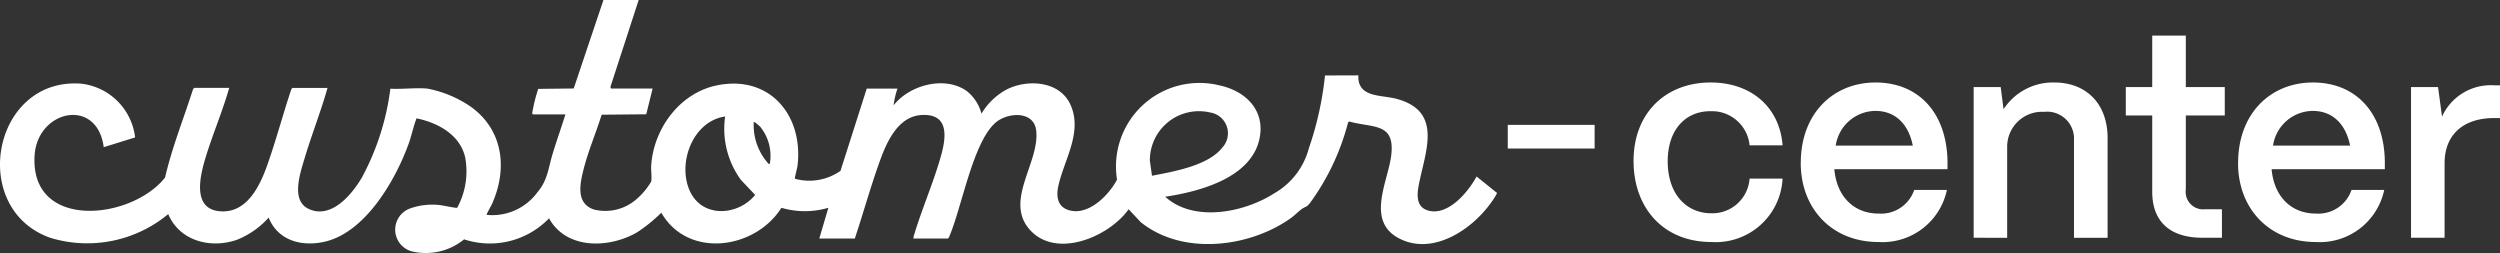 <svg id="Groupe_445" data-name="Groupe 445" xmlns="http://www.w3.org/2000/svg" xmlns:xlink="http://www.w3.org/1999/xlink" width="260.456" height="26.405" viewBox="0 0 260.456 26.405">
  <rect x="0" y="0" width="260.456" height="26.405" fill="#333333" stroke="none"/>
  <defs>
    <clipPath id="clip-path">
      <rect id="Rectangle_222" data-name="Rectangle 222" width="260.456" height="26.405" fill="#fff"/>
    </clipPath>
  </defs>
  <g id="Groupe_437" data-name="Groupe 437" clip-path="url(#clip-path)">
    <path id="Tracé_196" data-name="Tracé 196" d="M66.538,0l-2.95,9.077.08.15h4.323l-.664,2.679-4.643.043c-.583,1.868-1.378,3.716-1.866,5.618-.393,1.534-.868,3.626,1.071,4.264a4.924,4.924,0,0,0,4.431-1.087,7.4,7.4,0,0,0,1.522-1.821c.084-.452-.029-1.166,0-1.667.257-3.874,2.989-7.593,6.887-8.371,5.467-1.092,8.975,3.125,8.361,8.361-.027.227-.291,1.247-.275,1.312.021.085.1.1.178.112a5.647,5.647,0,0,0,4.572-.873L90.3,9.228h3.2a8.58,8.58,0,0,0-.4,1.743c1.652-2.118,5.318-3.1,7.6-1.5a4.46,4.46,0,0,1,1.553,2.371,6.814,6.814,0,0,1,2.588-2.5c2.189-1.127,5.566-.927,6.688,1.577,1.3,2.9-.721,5.8-1.286,8.548-.2.964-.069,2,.967,2.38,2.07.768,4.3-1.468,5.166-3.137A8.694,8.694,0,0,1,127.064,8.9c2.6.559,4.657,2.448,4.2,5.295-.683,4.288-6.233,5.758-9.872,6.3,2.97,2.7,8.214,1.656,11.329-.334a7.665,7.665,0,0,0,3.64-4.715,33.925,33.925,0,0,0,1.68-7.584l3.478-.011c-.115,2.307,2.307,2.027,3.866,2.419,5.064,1.275,3.059,5.593,2.416,9.059-.185,1-.255,2.2.911,2.581,2.1.681,4.247-1.9,5.122-3.522l2.136,1.717a5.944,5.944,0,0,1-.545.89c-1.949,2.823-5.985,5.6-9.5,3.923-3.683-1.754-1.372-5.874-1-8.611.485-3.566-1.814-2.943-4.376-3.653l-.106.116a24.737,24.737,0,0,1-3.907,8.3c-.384.478-.311.361-.764.61-.336.185-.872.743-1.247,1.012-4.331,3.114-11.333,3.957-15.675.457L117.584,21.8c-2.043,2.881-7.583,5.227-10.321,2.106-2.66-3.032,1.116-7.045.685-10.349-.268-2.056-3.031-1.867-4.282-.733-2.308,2.091-3.447,8.663-4.719,11.7a.7.7,0,0,1-.185.324h-3.6a1.6,1.6,0,0,1,.094-.451c.839-2.778,2.078-5.569,2.832-8.358.54-2,.665-4.223-2.093-4.055-2.392.146-3.568,2.7-4.281,4.656-.982,2.695-1.751,5.486-2.655,8.208H85.357l.944-3.2a8.661,8.661,0,0,1-4.891,0c-2.728,4.333-9.737,5.337-12.512.512a16.189,16.189,0,0,1-2.53,2.048c-2.906,1.68-7.357,1.814-9.168-1.464a8.556,8.556,0,0,1-8.849,2.191,6.285,6.285,0,0,1-5.486,1.243,2.347,2.347,0,0,1-.188-4.444,6.92,6.92,0,0,1,3.115-.372c.3.021,1.733.347,1.842.278a7.931,7.931,0,0,0,.836-5.209c-.515-2.366-2.8-3.621-5-4.085-.136-.019-.091.035-.118.106-.3.784-.488,1.731-.788,2.553C41.187,18.781,38.1,24.151,33.9,25.164c-2.383.575-4.941-.057-5.909-2.494A8.848,8.848,0,0,1,24.7,24.976c-2.74.961-5.983.146-7.174-2.67A13.215,13.215,0,0,1,5.248,24.778c-8.566-3.02-6.04-16.745,3.2-16.062a6.382,6.382,0,0,1,5.628,5.6l-3.269,1.018c-.687-5.233-6.887-3.885-7.2.832-.518,7.869,10.067,6.784,13.591,2.329.722-3.131,1.925-6.109,2.9-9.161l.114-.177h3.669c-.709,2.486-1.749,4.881-2.491,7.354-.6,2-1.395,5.474,1.8,5.512,2.617.031,3.911-2.726,4.648-4.8.92-2.594,1.627-5.276,2.5-7.887l.115-.176h3.669c-.706,2.5-1.677,4.935-2.417,7.428-.435,1.465-1.4,4.268.406,5.155,2.357,1.154,4.533-1.447,5.584-3.234a26.4,26.4,0,0,0,2.974-9.269c1.244.073,2.654-.126,3.879-.007a12.027,12.027,0,0,1,4.419,1.829c3.432,2.4,3.946,6.439,2.315,10.135-.179.4-.437.773-.594,1.186A5.82,5.82,0,0,0,56,20.016c1.07-1.257,1.114-2.483,1.581-4.014.418-1.37.9-2.719,1.327-4.086H55.53c-.072-.054-.081-.063-.08-.149a17.77,17.77,0,0,1,.621-2.507l3.7-.042L62.869,0Zm53.478,18.31c2.245-.438,5.848-1.036,7.337-2.945a2.191,2.191,0,0,0-1.29-3.648,5.113,5.113,0,0,0-6.268,5.027ZM75.547,12.135c-3.362.482-4.987,4.829-3.695,7.727,1.284,2.882,5.018,2.644,6.822.446L77.189,18.74a9.029,9.029,0,0,1-1.641-6.605m4.65,4.94a4.8,4.8,0,0,0-.98-3.851c-.073-.079-.625-.585-.691-.508a6,6,0,0,0,1.454,4.249c.069.071.1.138.216.11" transform="translate(0)" fill="#fff"/>
    <path id="Tracé_197" data-name="Tracé 197" d="M2342.3,126.478c0-5.155,3.466-8.206,8.028-8.206,4.3,0,7.2,2.637,7.5,6.547h-3.437a3.94,3.94,0,0,0-4.088-3.555c-2.666,0-4.444,2.014-4.444,5.214,0,3.436,1.955,5.421,4.562,5.421a3.891,3.891,0,0,0,3.969-3.614h3.437a6.971,6.971,0,0,1-7.406,6.606c-5.125,0-8.117-3.673-8.117-8.413" transform="translate(-2172.114 -109.678)" fill="#fff"/>
    <path id="Tracé_198" data-name="Tracé 198" d="M2582.042,126.657c0-5.184,3.406-8.384,7.791-8.384,4.443,0,7.406,3.111,7.495,8.206v.829h-11.791c.238,2.755,1.956,4.621,4.622,4.621a3.647,3.647,0,0,0,3.7-2.459h3.407a6.857,6.857,0,0,1-7.139,5.421c-4.8,0-8.088-3.436-8.088-8.236m11.672-1.807c-.445-2.251-1.836-3.614-3.881-3.614a4.227,4.227,0,0,0-4.148,3.614Z" transform="translate(-2394.432 -109.679)" fill="#fff"/>
    <path id="Tracé_199" data-name="Tracé 199" d="M2829.928,134.447v-15.7h2.814l.3,2.311a6.132,6.132,0,0,1,5.3-2.785c3.348,0,5.539,2.252,5.539,5.777v10.4h-3.5v-10.22a2.8,2.8,0,0,0-3.11-2.9,3.634,3.634,0,0,0-3.852,3.614v9.509Z" transform="translate(-2624.307 -109.678)" fill="#fff"/>
    <path id="Tracé_200" data-name="Tracé 200" d="M3056.056,72.063c-3.407,0-5.244-1.689-5.244-4.8V59.324h-2.754V56.362h2.754V51h3.5v5.362h4.058v2.962h-4.058v7.7a1.823,1.823,0,0,0,1.985,2.074h1.777v2.962Z" transform="translate(-2826.588 -47.294)" fill="#fff"/>
    <path id="Tracé_201" data-name="Tracé 201" d="M3209.109,126.657c0-5.184,3.407-8.384,7.792-8.384,4.443,0,7.406,3.111,7.494,8.206v.829H3212.6c.237,2.755,1.956,4.621,4.622,4.621a3.648,3.648,0,0,0,3.7-2.459h3.407a6.857,6.857,0,0,1-7.139,5.421c-4.8,0-8.088-3.436-8.088-8.236m11.672-1.807c-.444-2.251-1.837-3.614-3.88-3.614a4.226,4.226,0,0,0-4.147,3.614Z" transform="translate(-2975.937 -109.679)" fill="#fff"/>
    <path id="Tracé_202" data-name="Tracé 202" d="M3457,138.229v-15.7h2.815l.414,3.081a5.563,5.563,0,0,1,5.451-3.259h.592v3.407h-.592c-3.258,0-5.184,1.748-5.184,4.71v7.762Z" transform="translate(-3205.813 -113.46)" fill="#fff"/>
    <rect id="Rectangle_221" data-name="Rectangle 221" width="8.844" height="2.263" transform="translate(157.185 13.104)" fill="#fff"/>
    <path id="Tracé_203" data-name="Tracé 203" d="M2170.943,181.4h-9.05v-2.468h9.05Zm-8.844-.206h8.639v-2.057H2162.1Z" transform="translate(-2004.811 -165.926)" fill="#fff"/>
  </g>
</svg>
